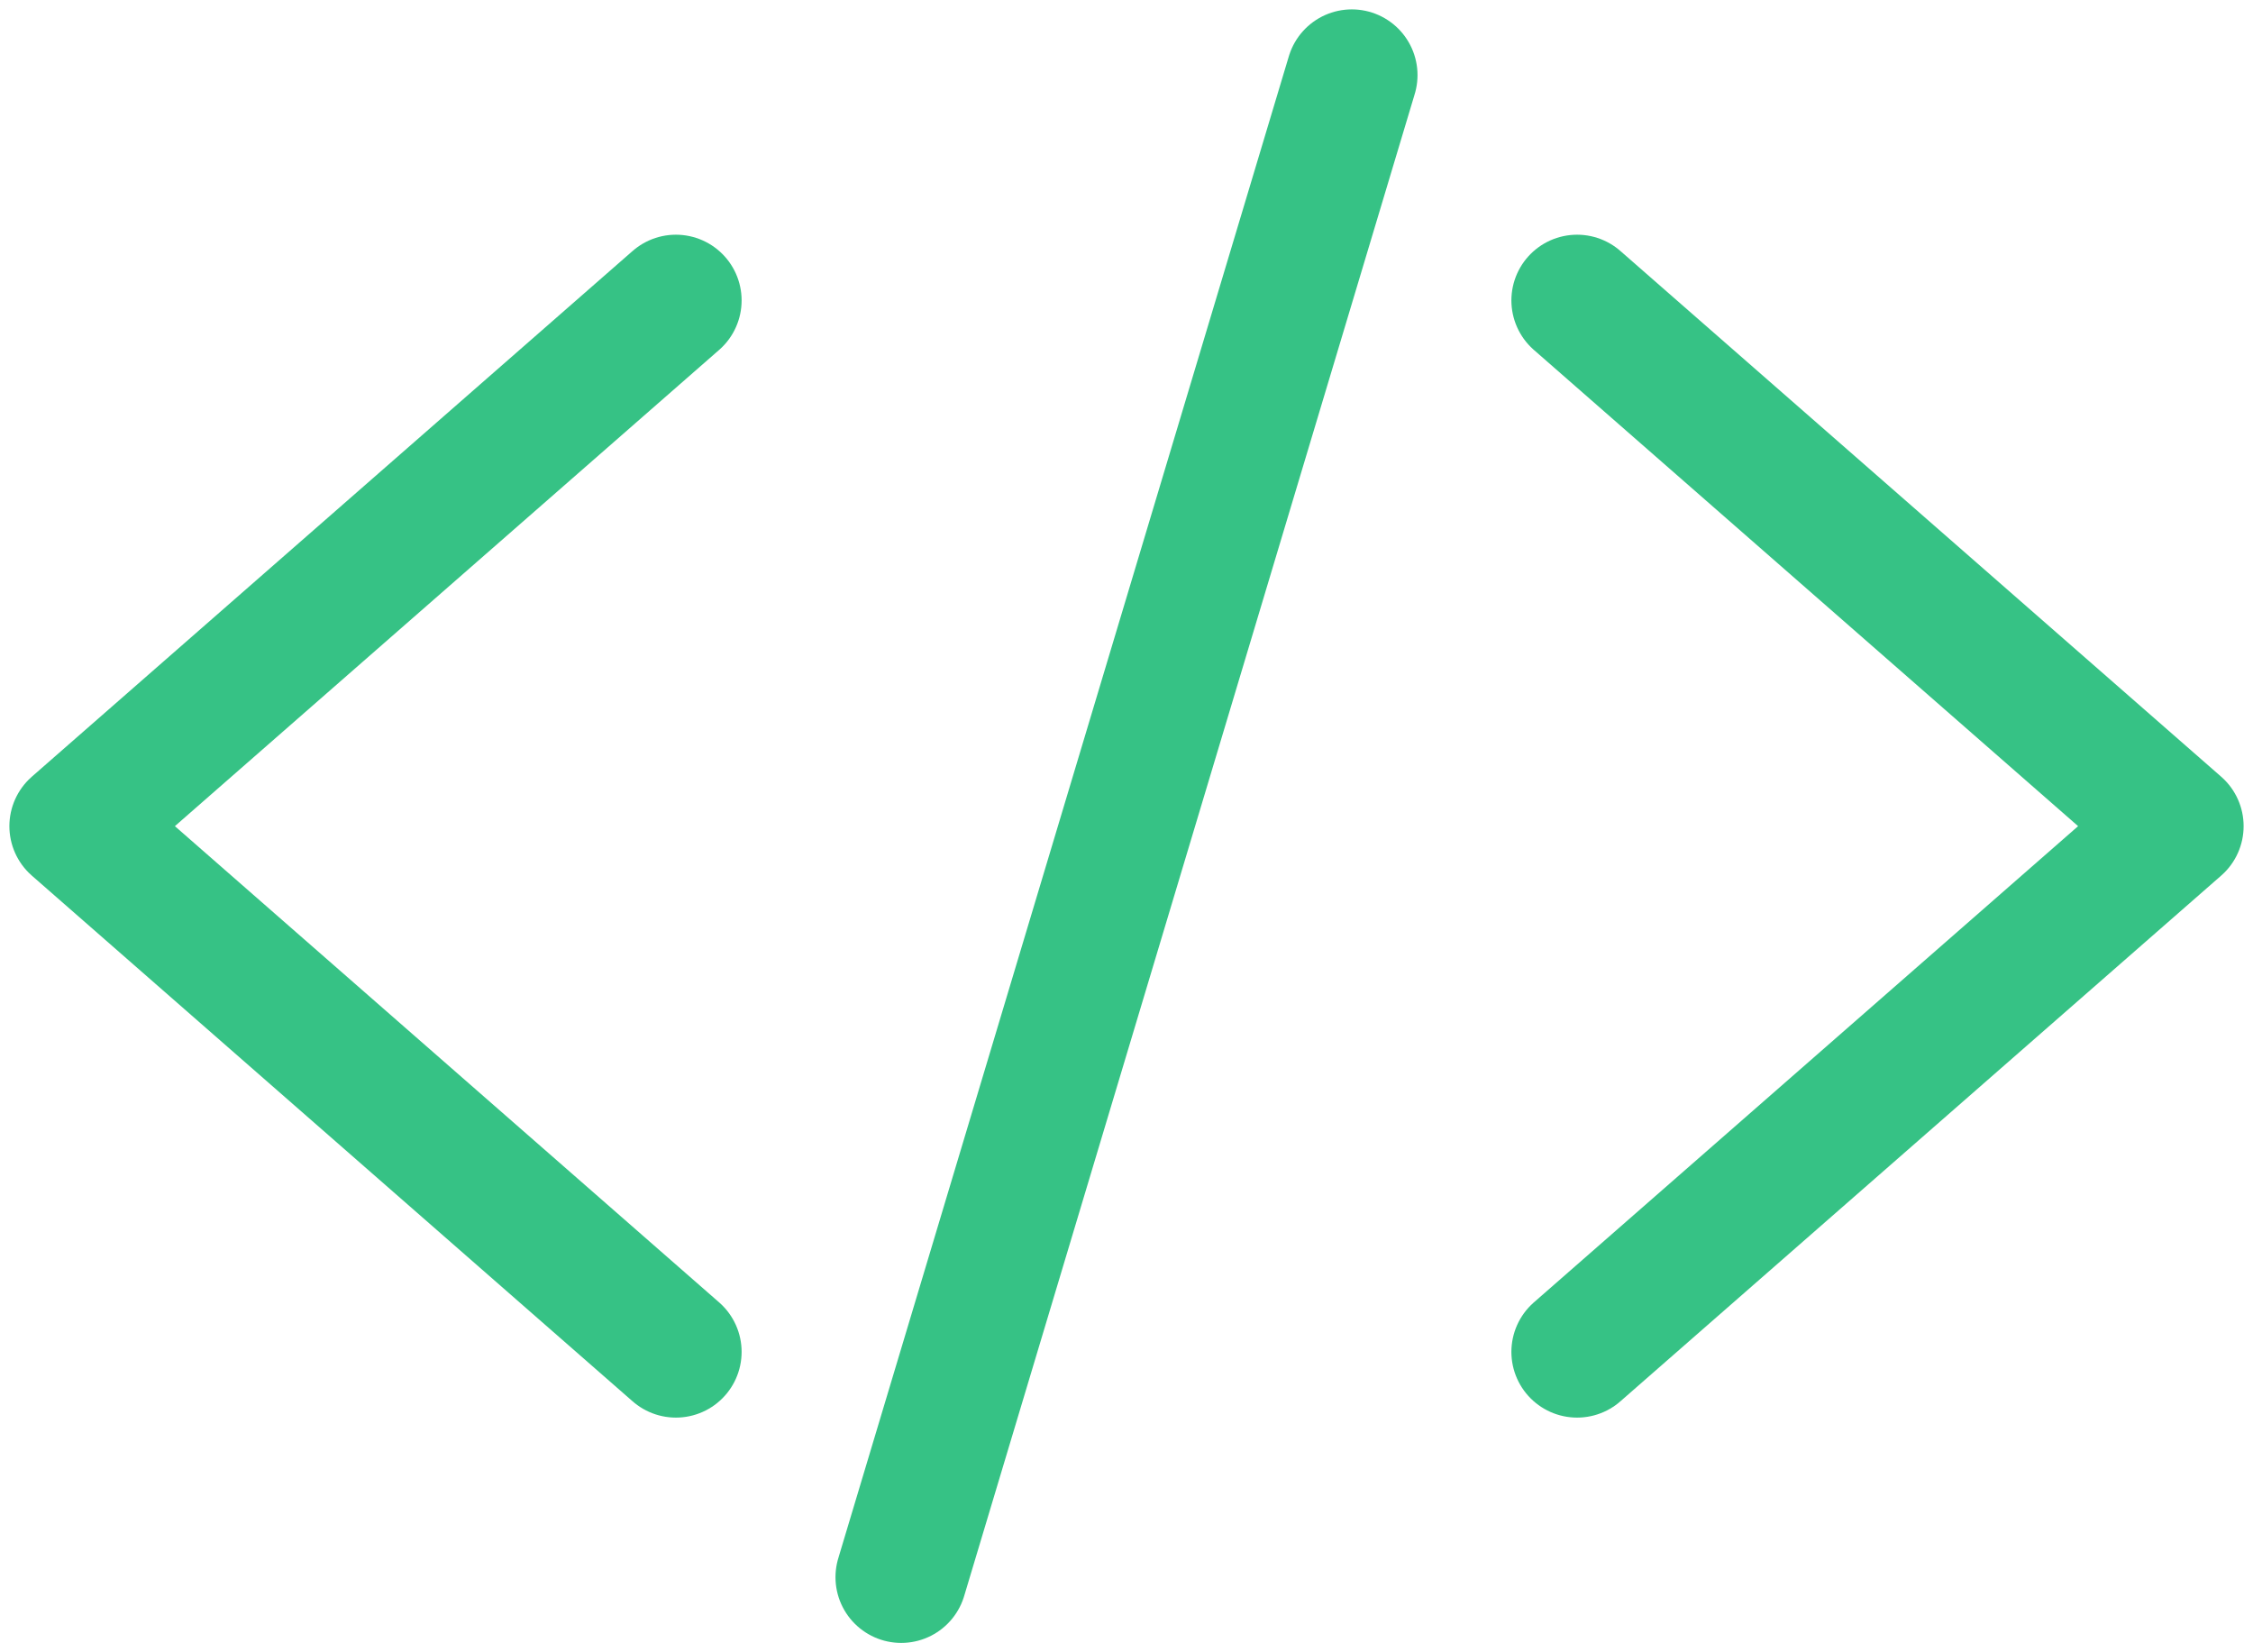 <svg width="120" height="88" viewBox="0 0 120 88" fill="none" xmlns="http://www.w3.org/2000/svg">
<path d="M36 72L4 44L36 16" stroke="#36C285" stroke-width="7" stroke-linecap="round" stroke-linejoin="round"/>
<path d="M84 72L116 44L84 16" stroke="#36C285" stroke-width="7" stroke-linecap="round" stroke-linejoin="round"/>
<path d="M72 4L48 84" stroke="#36C285" stroke-width="7" stroke-linecap="round" stroke-linejoin="round"/>
</svg>

